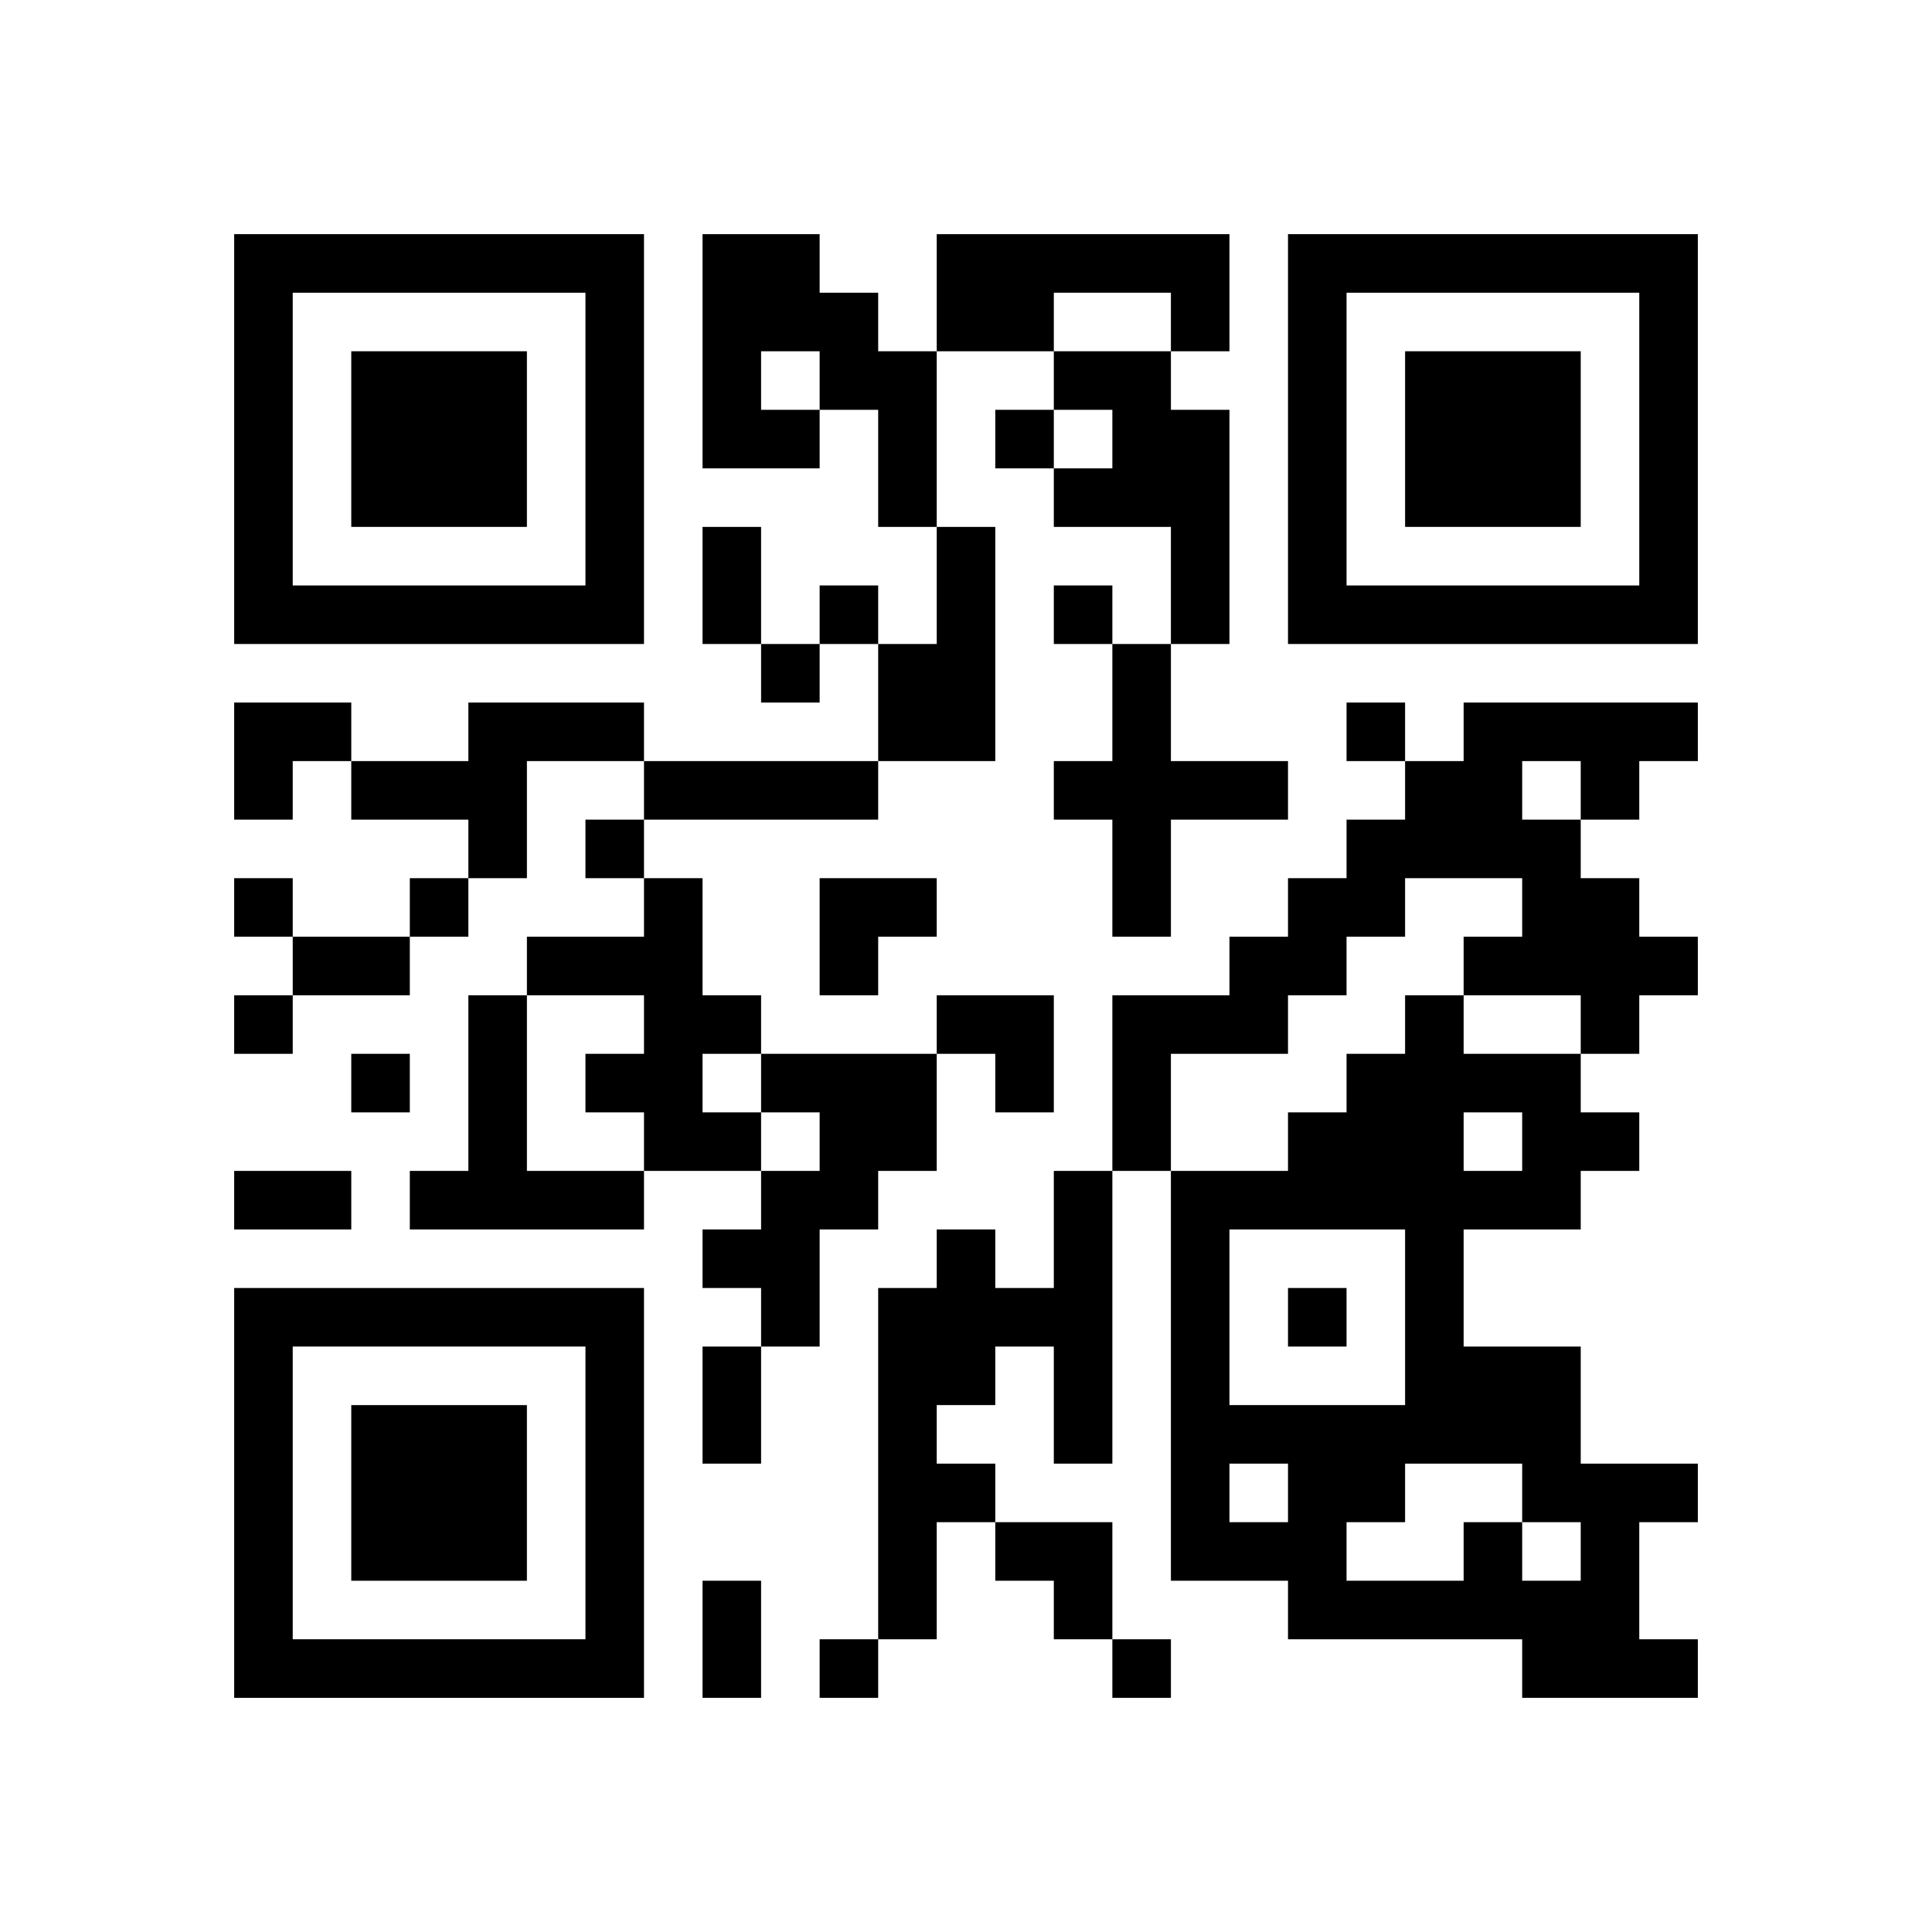 <?xml version="1.0" encoding="UTF-8" standalone="no"?>
<svg version="1.1" id="Layer_1" xmlns="http://www.w3.org/2000/svg" xmlns:xlink="http://www.w3.org/1999/xlink" x="0px" y="0px"
						viewBox="-4 -4 33 33" width="132" height="132" style="enable-background:new 0 0 550 550;" xml:space="preserve"><symbol id="tracker"><path d="m 0 7 0 7 7 0 0 -7 -7 0 z m 1 1 5 0 0 5 -5 0 0 -5 z m 1 1 0 3 3 0 0 -3 -3 0 z" style="fill:#000000;stroke:none"></path></symbol>
<use x="0" y="-7" xlink:href="#tracker"></use>
<use x="0" y="11" xlink:href="#tracker"></use>
<use x="18" y="-7" xlink:href="#tracker"></use>
<path d="M8,0 h2v1h1v1h1v3h-1v-2h-1v1h-2v-4 M9,2 v1h1v-1h-1 M12,0 h5v2h-1v-1h-2v1h-2v-2 M14,2 h2v1h1v4h-1v-2h-2v-1h1v-1h-1v-1 M12,5 h1v4h-2v-2h1v-2 M15,7 h1v2h2v1h-2v2h-1v-2h-1v-1h1v-2 M4,8 h3v1h-2v2h-1v-1h-2v-1h2v-1 M21,8 h4v1h-1v1h-1v1h1v1h1v1h-1v1h-1v-1h-2v-1h1v-1h-2v1h-1v1h-1v1h-2v2h-1v-3h2v-1h1v-1h1v-1h1v-1h1v-1 M22,9 v1h1v-1h-1 M7,9 h4v1h-4v-1 M7,11 h1v2h1v1h-1v1h1v1h-2v-1h-1v-1h1v-1h-2v-1h2v-1 M4,13 h1v3h2v1h-4v-1h1v-3 M9,14 h3v2h-1v1h-1v2h-1v-1h-1v-1h1v-1h1v-1h-1v-1 M14,16 h1v5h-1v-2h-1v1h-1v1h1v1h-1v2h-1v-6h1v-1h1v1h1v-2 M21,22 h1v1h1v-1h-1v-1h-2v1h-1v1h2v-1 M21,15 v1h1v-1h-1 M23,16 v1h-2v2h2v2h2v1h-1v2h1v1h-3v-1h-4v-1h-2v-7h2v-1h1v-1h1v-1h1v1h2v1h1v1h-1 M17,17 v3h3v-3h-3 M17,21 v1h1v-1h-1 M13,3 v1h1v-1h-1 M10,6 v1h1v-1h-1 M14,6 v1h1v-1h-1 M9,7 v1h1v-1h-1 M19,8 v1h1v-1h-1 M6,10 v1h1v-1h-1 M0,11 v1h1v-1h-1 M3,11 v1h1v-1h-1 M0,13 v1h1v-1h-1 M2,14 v1h1v-1h-1 M18,18 v1h1v-1h-1 M10,24 v1h1v-1h-1 M15,24 v1h1v-1h-1 M8,5 h1v2h-1v-2 M1,12 h2v1h-2v-1 M0,16 h2v1h-2v-1 M8,19 h1v2h-1v-2 M8,23 h1v2h-1v-2 M0,8 h2v1h-1v1h-1z M10,11 h2v1h-1v1h-1z M12,13 h2v2h-1v-1h-1z M13,22 h2v2h-1v-1h-1z" style="fill:#000000;stroke:none" ></path></svg>